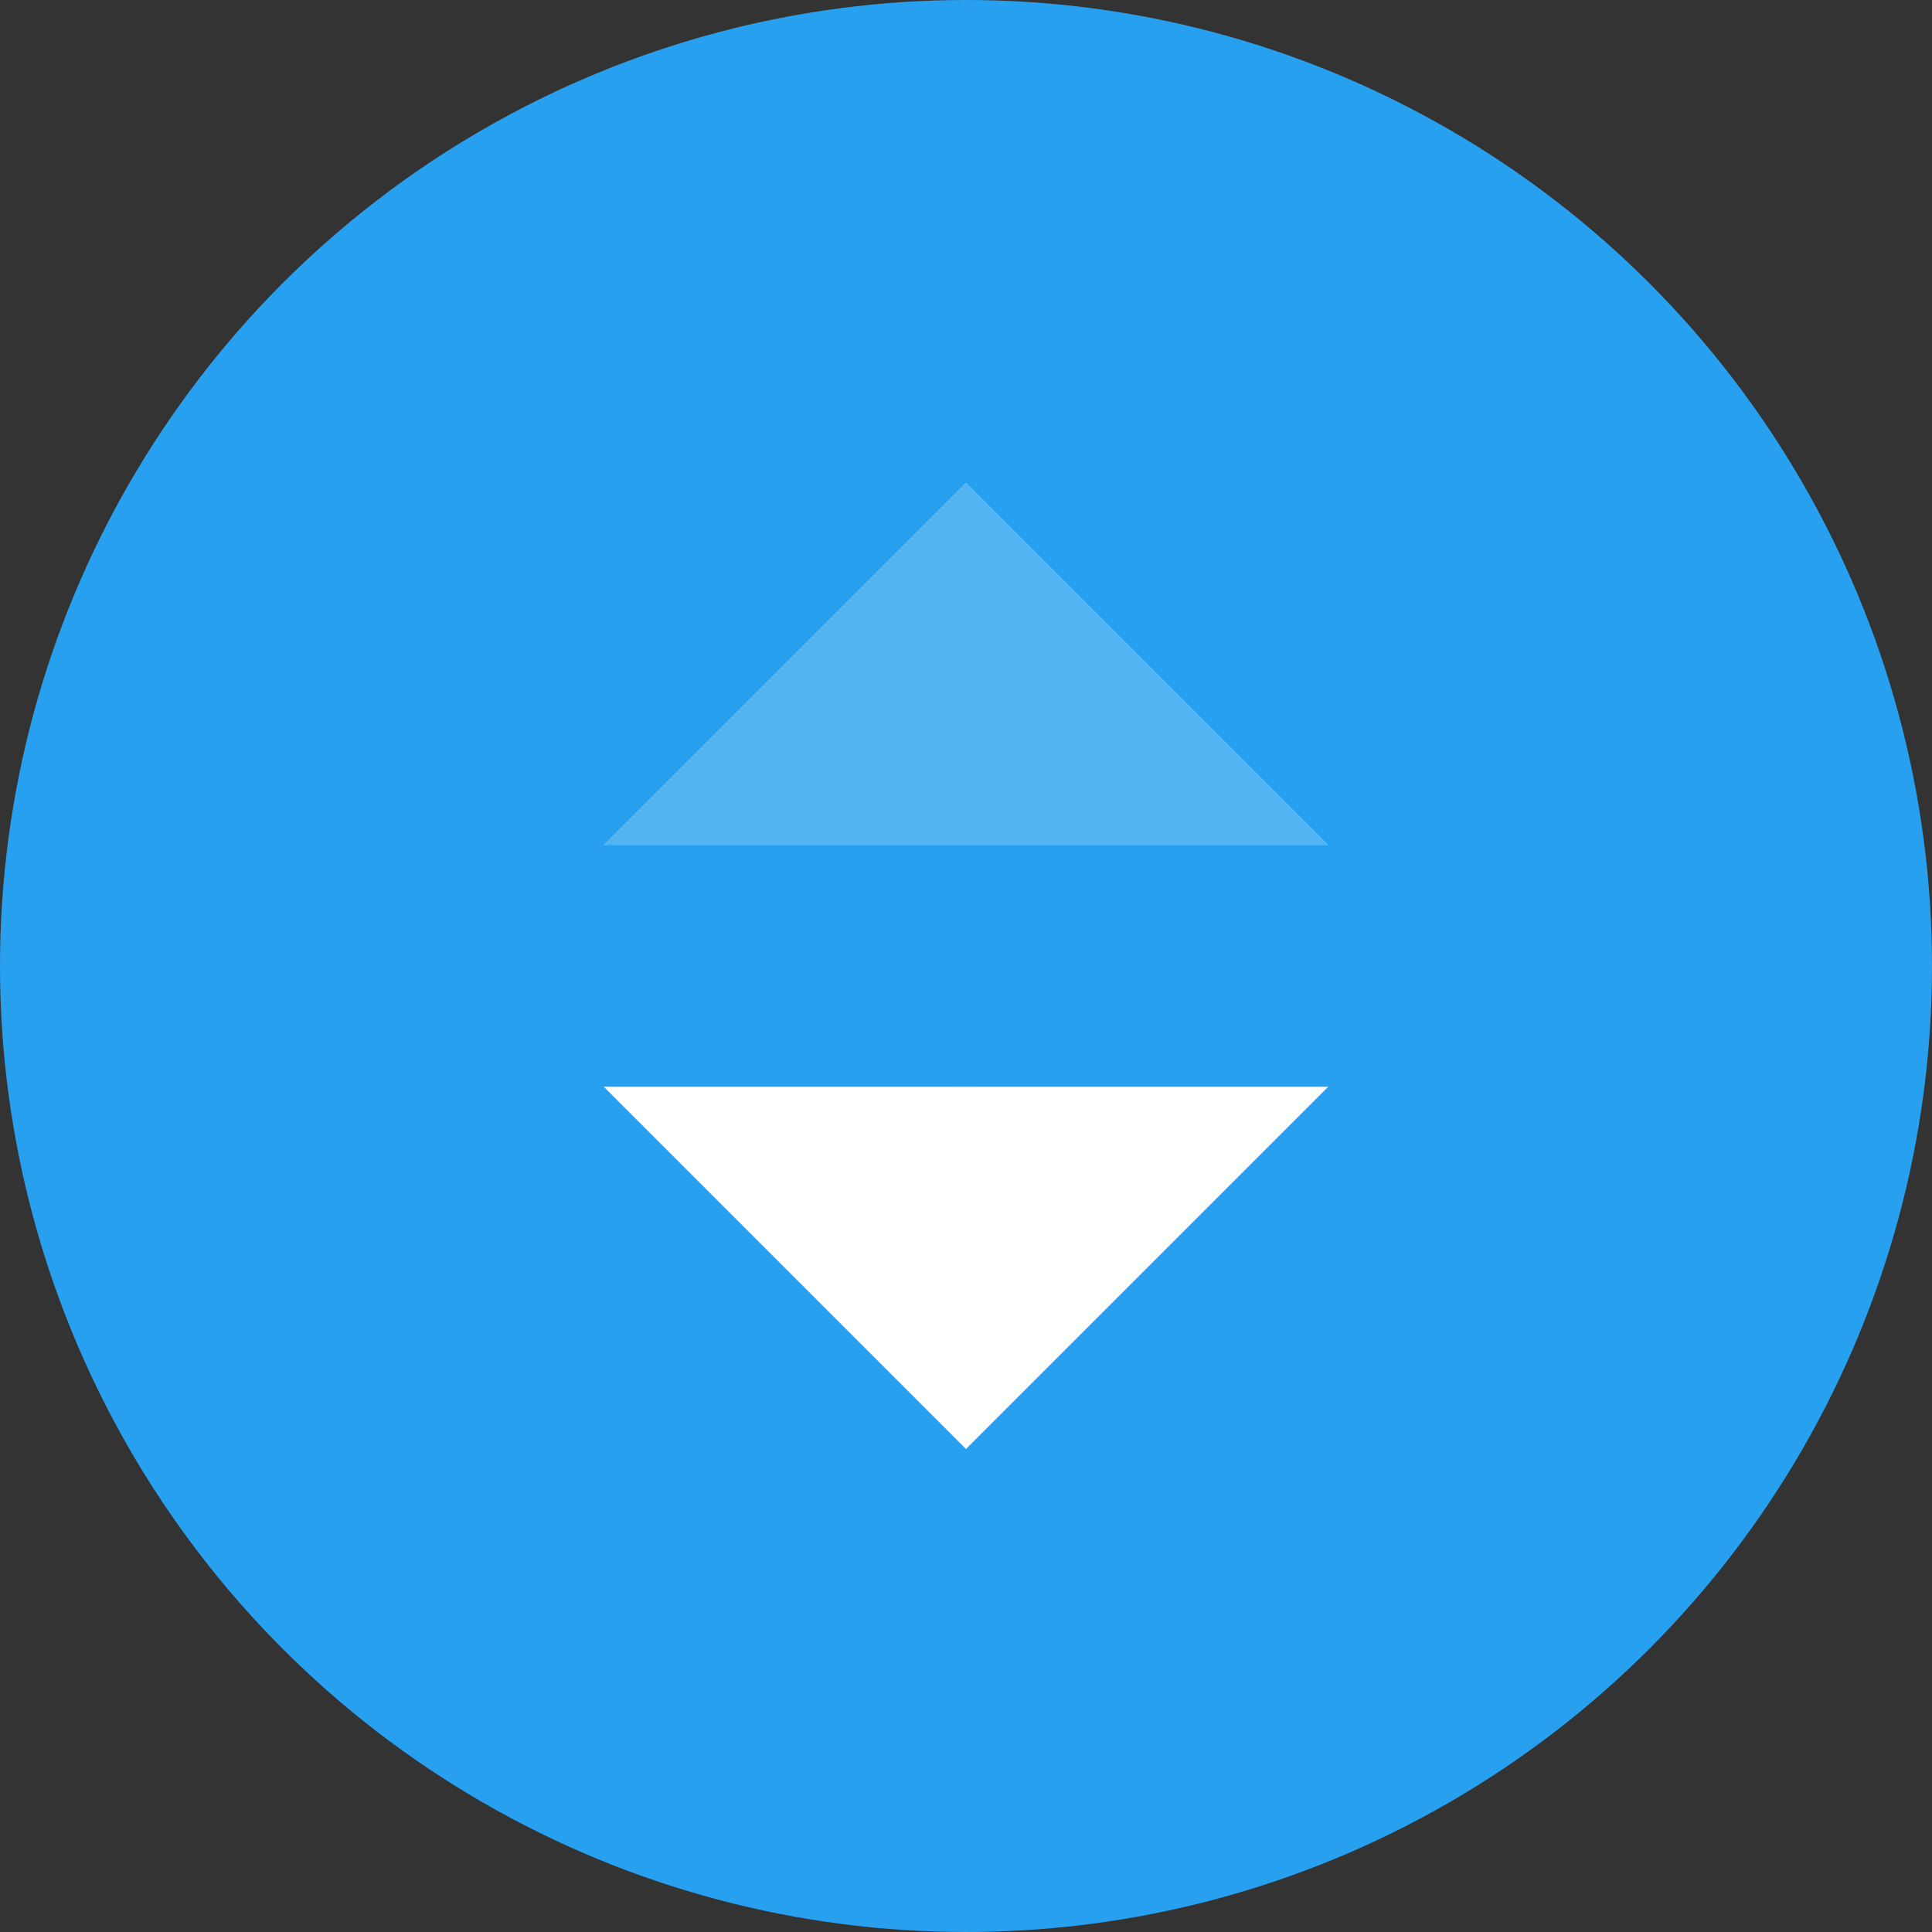 <svg width="32" height="32" viewBox="0 0 32 32" xmlns="http://www.w3.org/2000/svg">
  <rect x="0" y="0" width="32" height="32" fill="#333333" stroke="none"/>
  <circle cx="16" cy="16" r="16" fill="#28A0F0"/>
  <path d="M16 8L10 14H22L16 8Z" fill="white"/>
  <path d="M16 24L22 18H10L16 24Z" fill="white"/>
  <path d="M10 14L16 8L22 14L16 18L10 14Z" fill="#28A0F0" opacity="0.8"/>
</svg>